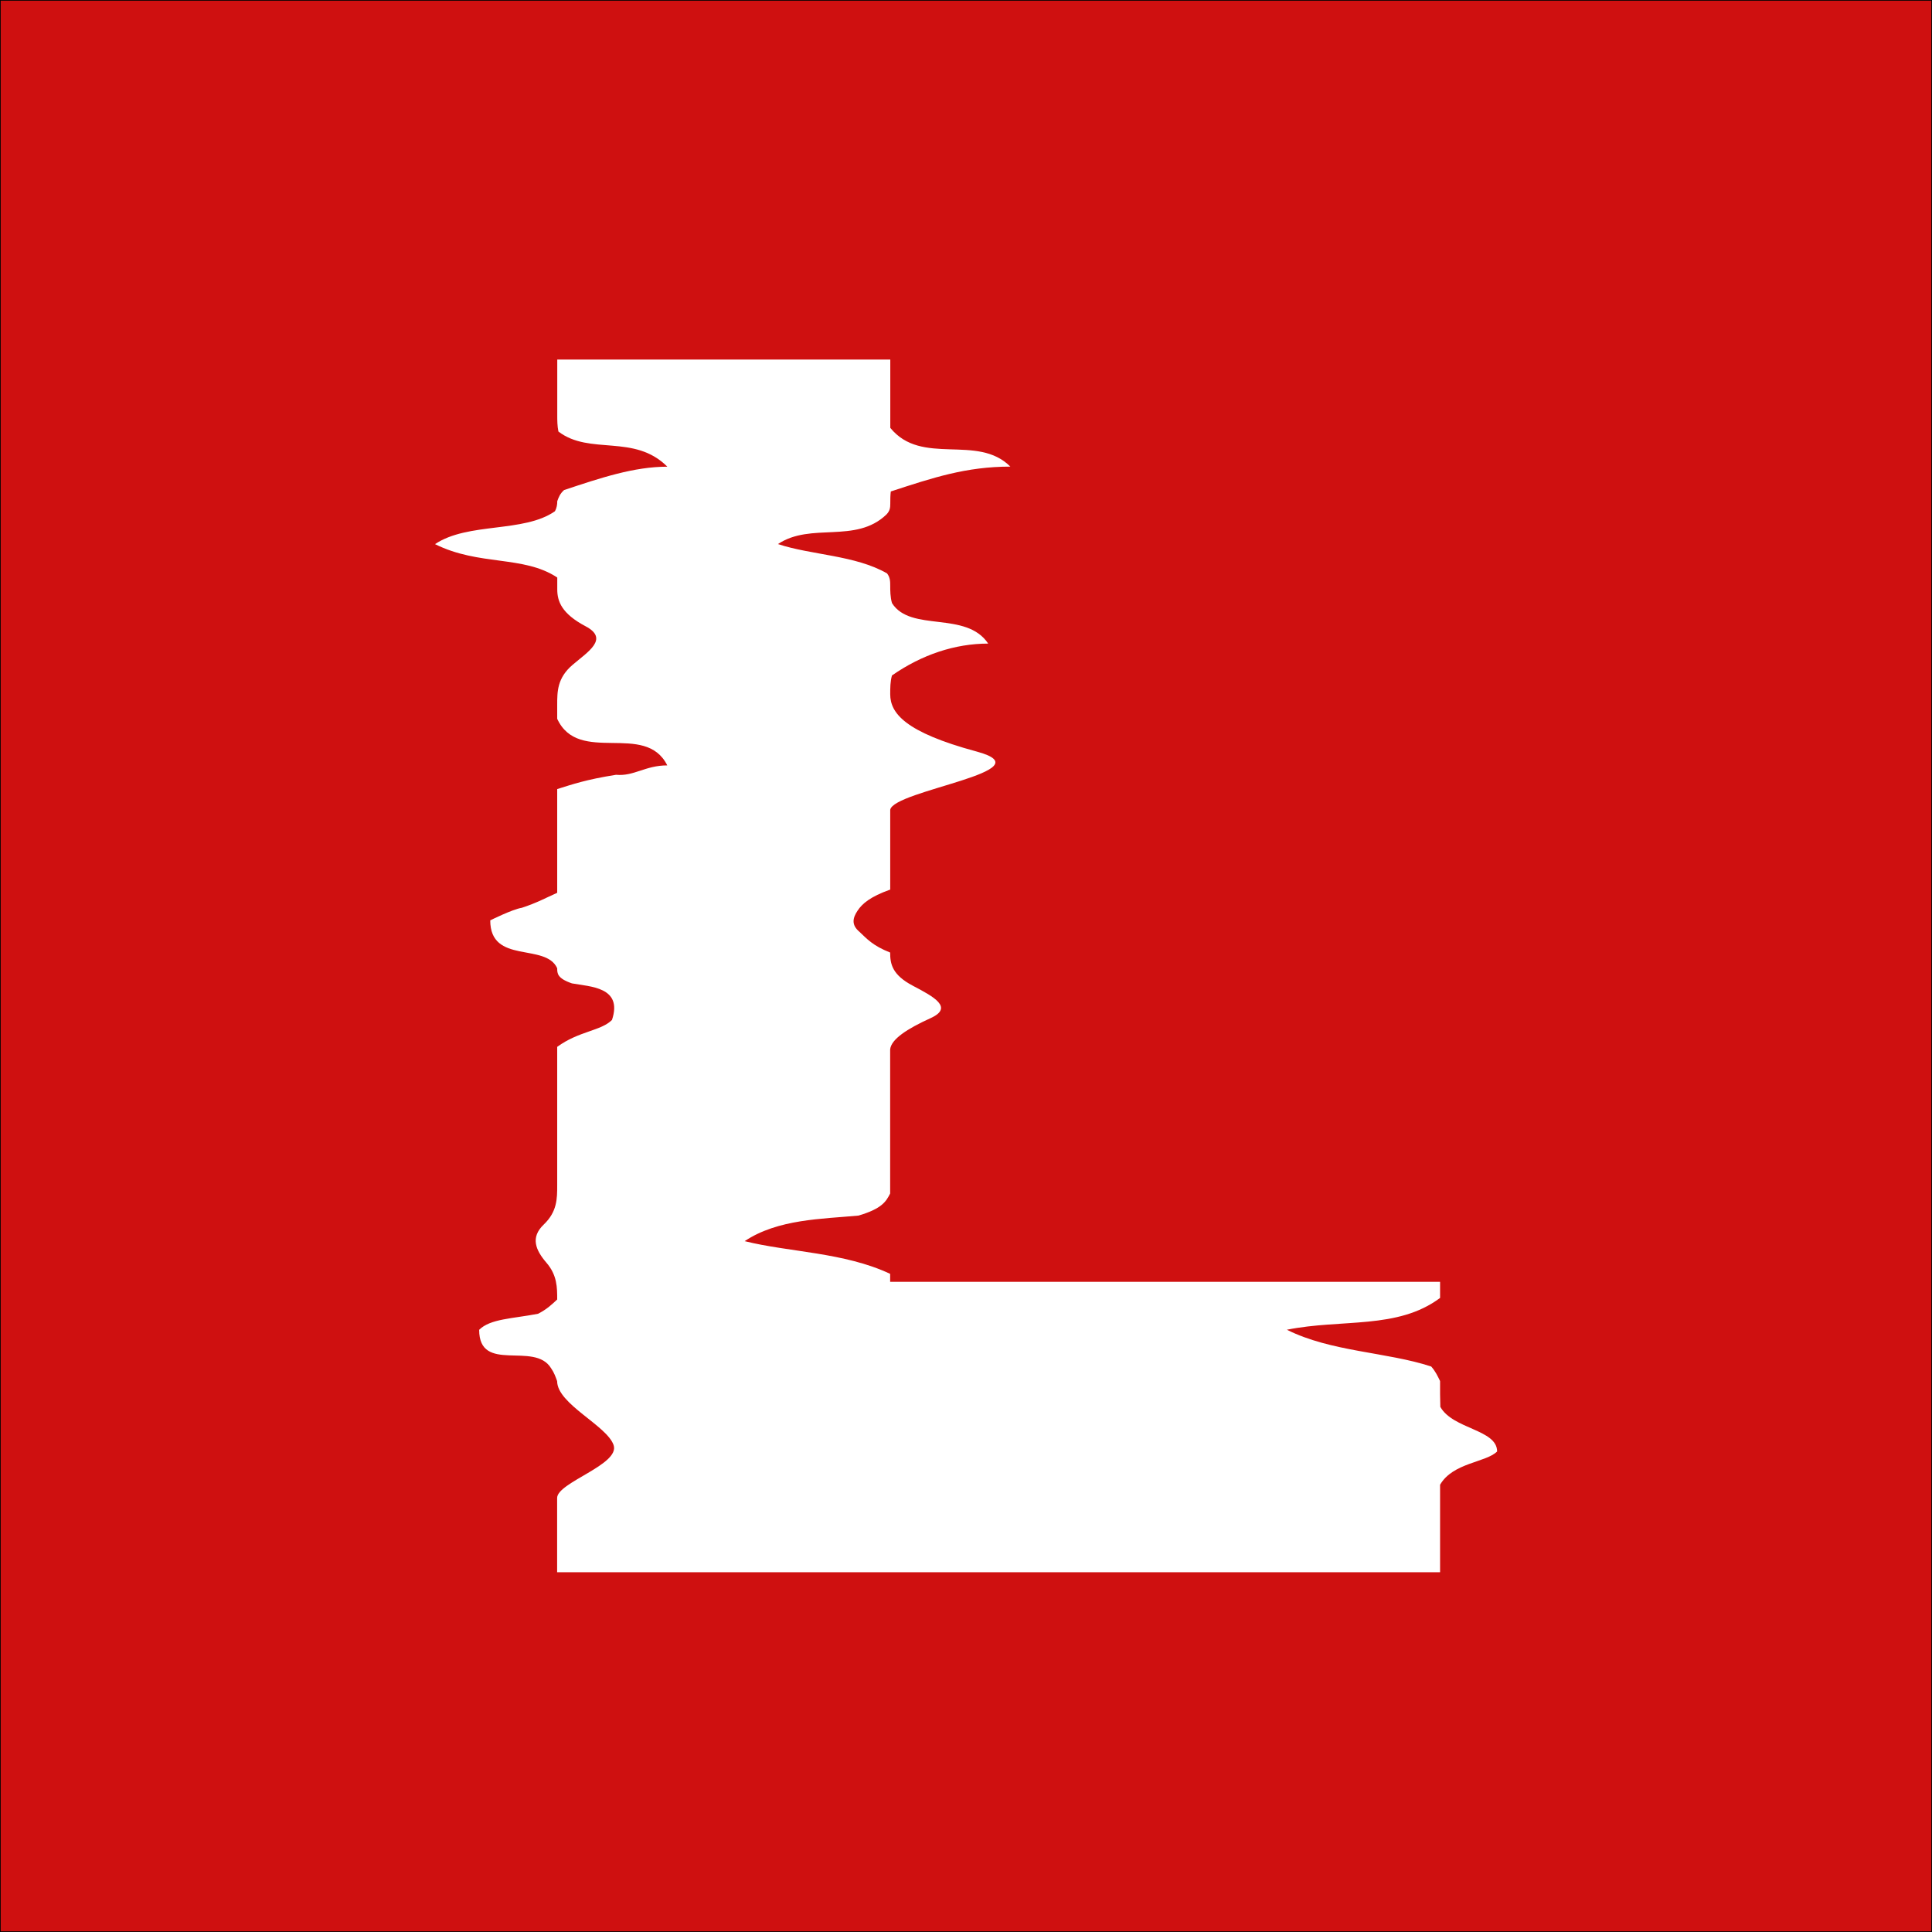 <?xml version="1.0" encoding="UTF-8"?>
<svg id="b" data-name="Layer 2" xmlns="http://www.w3.org/2000/svg" viewBox="0 0 3001 3001">
  <rect x="0" y="0" width="3001" height="3001" fill="#333333" stroke="none"/>
  <defs>
    <style>
      .h {
        opacity: 0;
      }

      .i {
        fill: #cf1010;
        stroke: #000;
        stroke-miterlimit: 10;
      }

      .j {
        opacity: .7;
      }

      .k, .l {
        stroke-width: 0px;
      }

      .l {
        fill: #fff;
      }
    </style>
  </defs>
  <g id="c" data-name="bg RED CF1010">
    <rect class="i" x=".5" y=".5" width="3000" height="3000"/>
  </g>
  <g id="d" data-name="slogan full rotared" class="h">
    <g id="e" data-name="   vation" class="j">
      <path class="k" d="M1840,2827.6l48.6-48.6-89.7-89.7-48.6,48.6-103.9-103.9-106.4,106.4,103.9,103.9-44.4,44.4,89.7,89.7,44.4-44.4,66.4,66.4h212.9l-172.9-172.9ZM2099.8,2990.2l-10.3,10.3h20.5l-10.3-10.3Z"/>
      <path class="k" d="M1907,2442.3c-1.1-19.1-9.2-37.9-24.3-52.9-35.2-35.2-84.6-36-119-1.7-15.9,15.9-24.4,35.1-25.6,54.6-1.4,22.8,7.1,45.9,25.6,64.4,33.5,33.5,83.8,33.5,118.2-.8,18.1-18.1,26.4-41.1,25.1-63.6ZM1986.7,2505l-106.4,106.4,388,388,106.4-106.4-388-388Z"/>
      <path class="k" d="M2687.3,2200c-122.4-122.3-299.2-123.2-421.5-.8-2.3,2.3-4.5,4.6-6.7,6.9-67.3,70.6-96.3,154.7-87.1,236.3,7.1,62.8,37,124.1,89.6,176.7,120.7,120.7,295,119,417.3-3.4s122.3-301.7,8.4-415.7ZM2585,2520.1c-62,62-149.2,58.7-216.2-8.4-67.9-67.9-70.4-154.2-7.6-217.1s146.7-59.5,217.1,10.9c64.5,64.5,67.9,153.4,6.7,214.5Z"/>
      <path class="k" d="M2896.8,1799.4c17.6,4.2,32.7,14.2,54.5,36l49.3,49.3v-207.5c-36.7-28.1-66.9-38.7-102.1-38.7-46.1.8-94.7,22.6-131.6,59.5-48.6,48.6-60.3,93.9-44.4,166.8l-47.8-47.8-106.4,106.4,388,388,44.2-44.2v-124.4l-173.3-173.3c-45.2-45.2-48.6-103.9-7.5-145,21-21,51.1-31,77.1-25.1Z"/>
    </g>
    <g class="j">
      <path class="k" d="M379.1,2645.7c-35.2-35.2-84.6-36-119-1.7-34.4,34.3-34.4,84.6,0,119,33.5,33.5,83.8,33.5,118.2-.8,33.5-33.5,33.5-83.8.8-116.5ZM483,2761.3l-106.4,106.4,132.8,132.8h212.9l-239.2-239.2Z"/>
      <path class="k" d="M917.1,2531.7c17.6,4.2,32.7,14.2,54.5,36l240.5,240.5,106.4-106.4-245.5-245.5c-4.9-4.9-9.7-9.6-14.3-14-55.6-52.9-93.5-71.5-139.9-71.5-17.7.3-35.8,3.7-53.4,9.9-28.3,9.9-55.4,26.9-78.1,49.6-48.6,48.6-60.3,93.9-44.4,166.8l-47.8-47.8-106.4,106.4,344.8,344.8h86.5l63.2-63.2-235.5-235.5c-45.3-45.2-48.6-103.9-7.5-145,21-20.9,51.1-31,77.1-25.1Z"/>
      <path class="k" d="M1362.1,2086.7c17.6,4.2,32.7,14.2,54.5,36l240.5,240.5,106.4-106.4-245.6-245.5c-7.2-7.2-14.1-13.8-20.7-20-52.2-48.4-88.9-65.5-133.5-65.5-28.1.5-57,8.8-83.7,23.5-17.2,9.5-33.4,21.6-47.8,36-48.6,48.6-60.3,93.9-44.4,166.8l-47.8-47.8-106.4,106.4,388,388,106.4-106.4-50-50-185.5-185.5c-45.2-45.2-48.6-103.9-7.5-145,20.9-21,51.1-31,77.1-25.1Z"/>
      <path class="k" d="M2073.6,1566.3c-122.4-122.4-299.2-123.2-421.5-.8-125.7,125.7-127.4,296.7-4.2,419.9s4.1,4,6.2,6c117.2,111.5,281.8,111,401.4,0,3.3-3,6.5-6.2,9.7-9.4,119-119,122.4-301.7,8.4-415.7ZM1747.6,1661c63.7-63.7,146.7-59.5,217,10.9,64.5,64.5,67.9,153.4,6.7,214.5-62,62-149.2,58.7-216.2-8.4-67.9-67.9-70.4-154.2-7.5-217.1Z"/>
      <path class="k" d="M2282.3,962.1l-108.9,109,145,317.6-316.8-145.8-110.6,110.6,528,248.1,109.8-109.8-246.4-529.6Z"/>
      <path class="k" d="M3000.5,785.3l-270.7-270.7-106.4,106.4,49.4,49.4c-82.1-6.7-136.6,10.9-189.4,63.7-113.1,113.1-105.6,284.9,16.8,407.3,118.2,118.2,280.7,124.9,389.7,15.9,57-57,77.9-119.8,67.9-202l42.8,42.8v-212.9ZM2833.7,1042.5c-57.8,57.8-153.4,51.1-221.2-16.8-71.2-71.2-77.9-163.4-17.6-223.8,62.8-62.9,155-57.8,223.8,10.9,67,67,74.6,170.1,15.1,229.6Z"/>
    </g>
    <g class="j">
      <path class="k" d="M344.2,2234.5c-36.9-36.9-50.3-57-55.3-87.1-6.7-36.9,6.7-77.1,36-106.4,5.9-5.9,15.1-13.4,24.3-21l-108.9-108.9c-6.7,5-10.9,9.2-13.4,11.7-23.5,23.5-39.4,52.8-44.4,81.3-4.2,27.6,0,46.9,17.6,86.3l-57-57-106.4,106.4,388,388,106.4-106.4-186.9-186.9Z"/>
      <path class="k" d="M313.2,1643.7c-35.2-35.2-84.6-36-119-1.7-34.4,34.4-34.4,84.6,0,119s83.8,33.5,118.2-.8c33.5-33.5,33.5-83.8.8-116.5ZM417.2,1759.3l-106.4,106.4,388,388,106.4-106.4-388-388Z"/>
      <path class="k" d="M1180.6,1562.4l-124.9,71.2c14.2,47.8,0,100.6-39.4,140-42.5,42.5-98.1,54.6-151,34.5-12.8-4.9-25.4-11.6-37.6-20.2l303.4-303.4-20.1-21.8c-72-72-160.1-102.8-245.6-92.1-62.8,7.8-124.2,37.9-176.7,90.4-119.8,119.8-119,289.9,2.5,411.5,45.5,45.5,98.6,73.7,153.9,84.6h0c91.4,18.1,188.4-11.2,265.1-87.9,82.1-82.1,107.3-192.8,70.4-306.7ZM780,1549c25.8-25.8,55.1-40.3,85.4-43.7,31.8-3.5,64.7,5.4,95.6,26.9l-194.4,194.4c-42.7-62.8-37.7-126.5,13.4-177.7Z"/>
      <path class="k" d="M1489.2,1004.5l-16.2-16.2c-8.4-8.4-16.4-16.1-24.1-23.1-24.6-22.5-45.8-37.9-66.2-47.8-21.3-10.4-41.6-14.7-63.9-14.7-46.1.8-94.7,22.6-131.6,59.5-48.6,48.6-60.3,93.9-44.4,166.8l-47.8-47.8-106.4,106.4,388,388,106.4-106.4-235.5-235.5c-45.2-45.2-48.6-103.9-7.5-145,20.9-21,51.1-31,77.1-25.1,17.6,4.2,32.7,14.2,54.5,36l115.1,115.1,125.4,125.4,106.4-106.4-229.4-229.4Z"/>
      <path class="k" d="M1972.5,752c-3.4,52-15.1,80.4-42.7,108.1-62,62-154.2,58.7-220.4-7.5-63.7-63.7-67.9-155-9.2-213.7,31-31,67-45.2,114-45.2l6.7-135.8c-93.9,5-161.7,32.7-219.6,90.5-45.3,45.3-73.4,98-84.3,152.5-1.9,9.3-3.2,18.8-4.1,28.2-7.5,82.1,23.2,166.4,91.7,235,118.2,118.2,292.5,118.2,410.6,0,58.7-58.7,87.2-122.4,91.4-207l-134.1-5Z"/>
      <path class="k" d="M2472,271l-124.9,71.2c14.2,47.8,0,100.6-39.4,140-52.8,52.8-125.7,58.7-188.6,14.2l303.4-303.4-20.1-21.8c-124.9-124.9-298.3-125.7-422.4-1.7-119.8,119.8-119,290,2.5,411.5,120.7,120.7,295.8,119.8,419-3.4,82.1-82.1,107.3-192.8,70.4-306.7ZM2071.4,257.6c52.8-52.8,120.7-58.7,181-16.8l-194.4,194.4c-42.7-62.8-37.7-126.5,13.4-177.7Z"/>
    </g>
    <g id="f" data-name="expe rience inno vation" class="j">
      <path class="k" d="M363.2,1169.2l-124.9,71.2c14.2,47.8,0,100.6-39.4,139.9-52.8,52.8-125.7,58.7-188.6,14.2l303.4-303.4-20.1-21.8c-85.4-85.4-193.6-112.8-293.2-81.8v139.6c45.2-24.4,96.5-20.6,143.2,11.8L.5,1282.1v274.9c99,30.3,207.9,3.3,292.3-81.1,82.1-82.1,107.3-192.8,70.4-306.7Z"/>
      <path class="k" d="M743.5,823.1h0l-179.1-31.1-57-333.5-129.9,129.9,34.4,171.8-174.3-31.8-134.1,134.1,338.6,52,57.8,327.7,125.7-125.7-34.4-176.8,172.6,38.5,88.4-88.4,40.7-40.7-149.4-25.9Z"/>
      <path class="k" d="M1209.9,844.3l-198.1-198.1c70.4,5,129.1-18.4,185.2-74.6,4.3-4.3,8.4-8.6,12.3-12.9,103.7-115.1,94.6-267.3-24.9-386.8-77.9-77.9-165.9-107.3-264.8-88.8-54.5,10.9-98.9,35.2-139.9,76.3-57.8,57.8-77.1,114-66.2,188.6l-47.8-47.8-106.4,106.4,561.5,561.5,106.4-106.4-15-15-2.3-2.3ZM848.4,270c60.3-60.3,153.4-52.8,224.6,18.4,68.7,68.7,73.8,162.6,11.7,224.6-62,62-150,56.2-220.4-14.2-72.1-72.1-78.8-165.9-15.9-228.8Z"/>
      <path class="k" d="M1577,.5c-4.2,5.4-8.7,10.6-13.7,15.5-52.8,52.8-125.7,58.7-188.6,14.2l29.8-29.8h-241.2c15,40.6,39.9,79.5,74.8,114.4,120.7,120.7,295.8,119.8,419-3.4,33-33,56.8-70.5,71-111.1h-151.2Z"/>
    </g>
  </g>
  <g id="g" data-name="L letter WHITE NEW">
    <path class="l" d="M865.4,2442.3v-115.5c0-24.2,98.2-51.8,87.7-82.2-10.5-30.4-87.7-63.7-87.7-99.3-2.4-6.6-4.7-13.3-9.4-20-25.8-42.5-111.7,9-111.7-59.7,17.2-17.2,51.5-17.2,91.5-24.9,14.2-7.3,21.6-14.7,29.7-22.2,0-18.7,0-37.7-16.7-57.1-16.7-19.4-25.3-39.1-4.3-59.2,21-20,21-40.4,21-60.9v-215.2c33.5-24.6,67.9-24.6,85.1-41.8,17.2-51.6-34.4-51.6-62.2-56.8-22.9-7.8-22.9-15.7-22.9-23.5-18-40-104-5.6-104-74.4,0,0,34.4-17.2,49-19.5,23.8-7.8,37.6-15.6,55-23.3v-161.1c23.6-7.4,44.7-14.8,91.4-22.2,28,2.6,45.2-14.6,79.6-14.6-34.4-68.8-137.5,0-171-72.4v-21.3c0-21.1,0-42,23.8-62.4,23.8-20.4,57.4-40.4,20.3-60-37.1-19.6-44-38.7-44-57.3v-18.4c-52.4-34.8-121.1-17.6-189.9-51.9,51.5-34.4,137.5-17.2,186.2-51,3-5.3,3.7-10.6,3.7-15.7,2.1-5.9,4.2-11.6,10.6-17.3,57.3-19.1,108.8-36.3,160.4-36.3-51.6-51.6-120.3-17.2-169.2-54.6-1.8-8.8-1.8-17.1-1.8-25v-86.8h517.3v106.1c49,60.2,135,8.6,186.5,60.2-68.7,0-120.3,17.2-185.7,38.6-.8,6.2-.8,12.5-.8,18.9s-.6,11.3-6.1,17c-48,45.8-116.8,11.4-168.4,45.8,51.6,17.2,120.3,17.2,169.5,45.6,4.9,6.4,4.9,12.9,4.9,19.4s0,17.8,2.8,26.8c29.1,45.7,115,11.3,149.4,62.8-51.6,0-103.1,17.2-149.5,49.5-2.7,9.6-2.7,19.3-2.7,29.1,0,29.3,22.7,59,134,89,111.3,30-129.4,60.3-134,90.6v123.9c-31,11-43.7,22-50.8,32.9-7.3,10.9-10,21.8,2.9,32.6,11.5,10.8,20.6,21.6,47.8,32.3,0,17.4,2.9,34.6,35.3,51.6,32.4,17,63.8,33.8,27.5,50.3-36.3,16.5-61.3,32.7-62.8,48.6v223.8c-6.2,12.1-12.4,23.5-49.2,34.3-56.5,5.3-125.3,5.3-176.8,39.7,68.7,17.2,154.7,17.2,226,50.8v12.4h854.2v25c-66.1,49.4-152.1,32.2-238,49.4,68.7,34.4,154.7,34.4,224.2,57.1,6.6,7.4,10.1,15,13.8,22.6v19.9c.1,6.7.2,13.4.4,20.2,19.5,34.9,88.2,34.9,88.2,69.3-17.2,17.2-68.7,17.2-88.6,51.7v135.9H865.4Z"/>
  </g>
</svg>